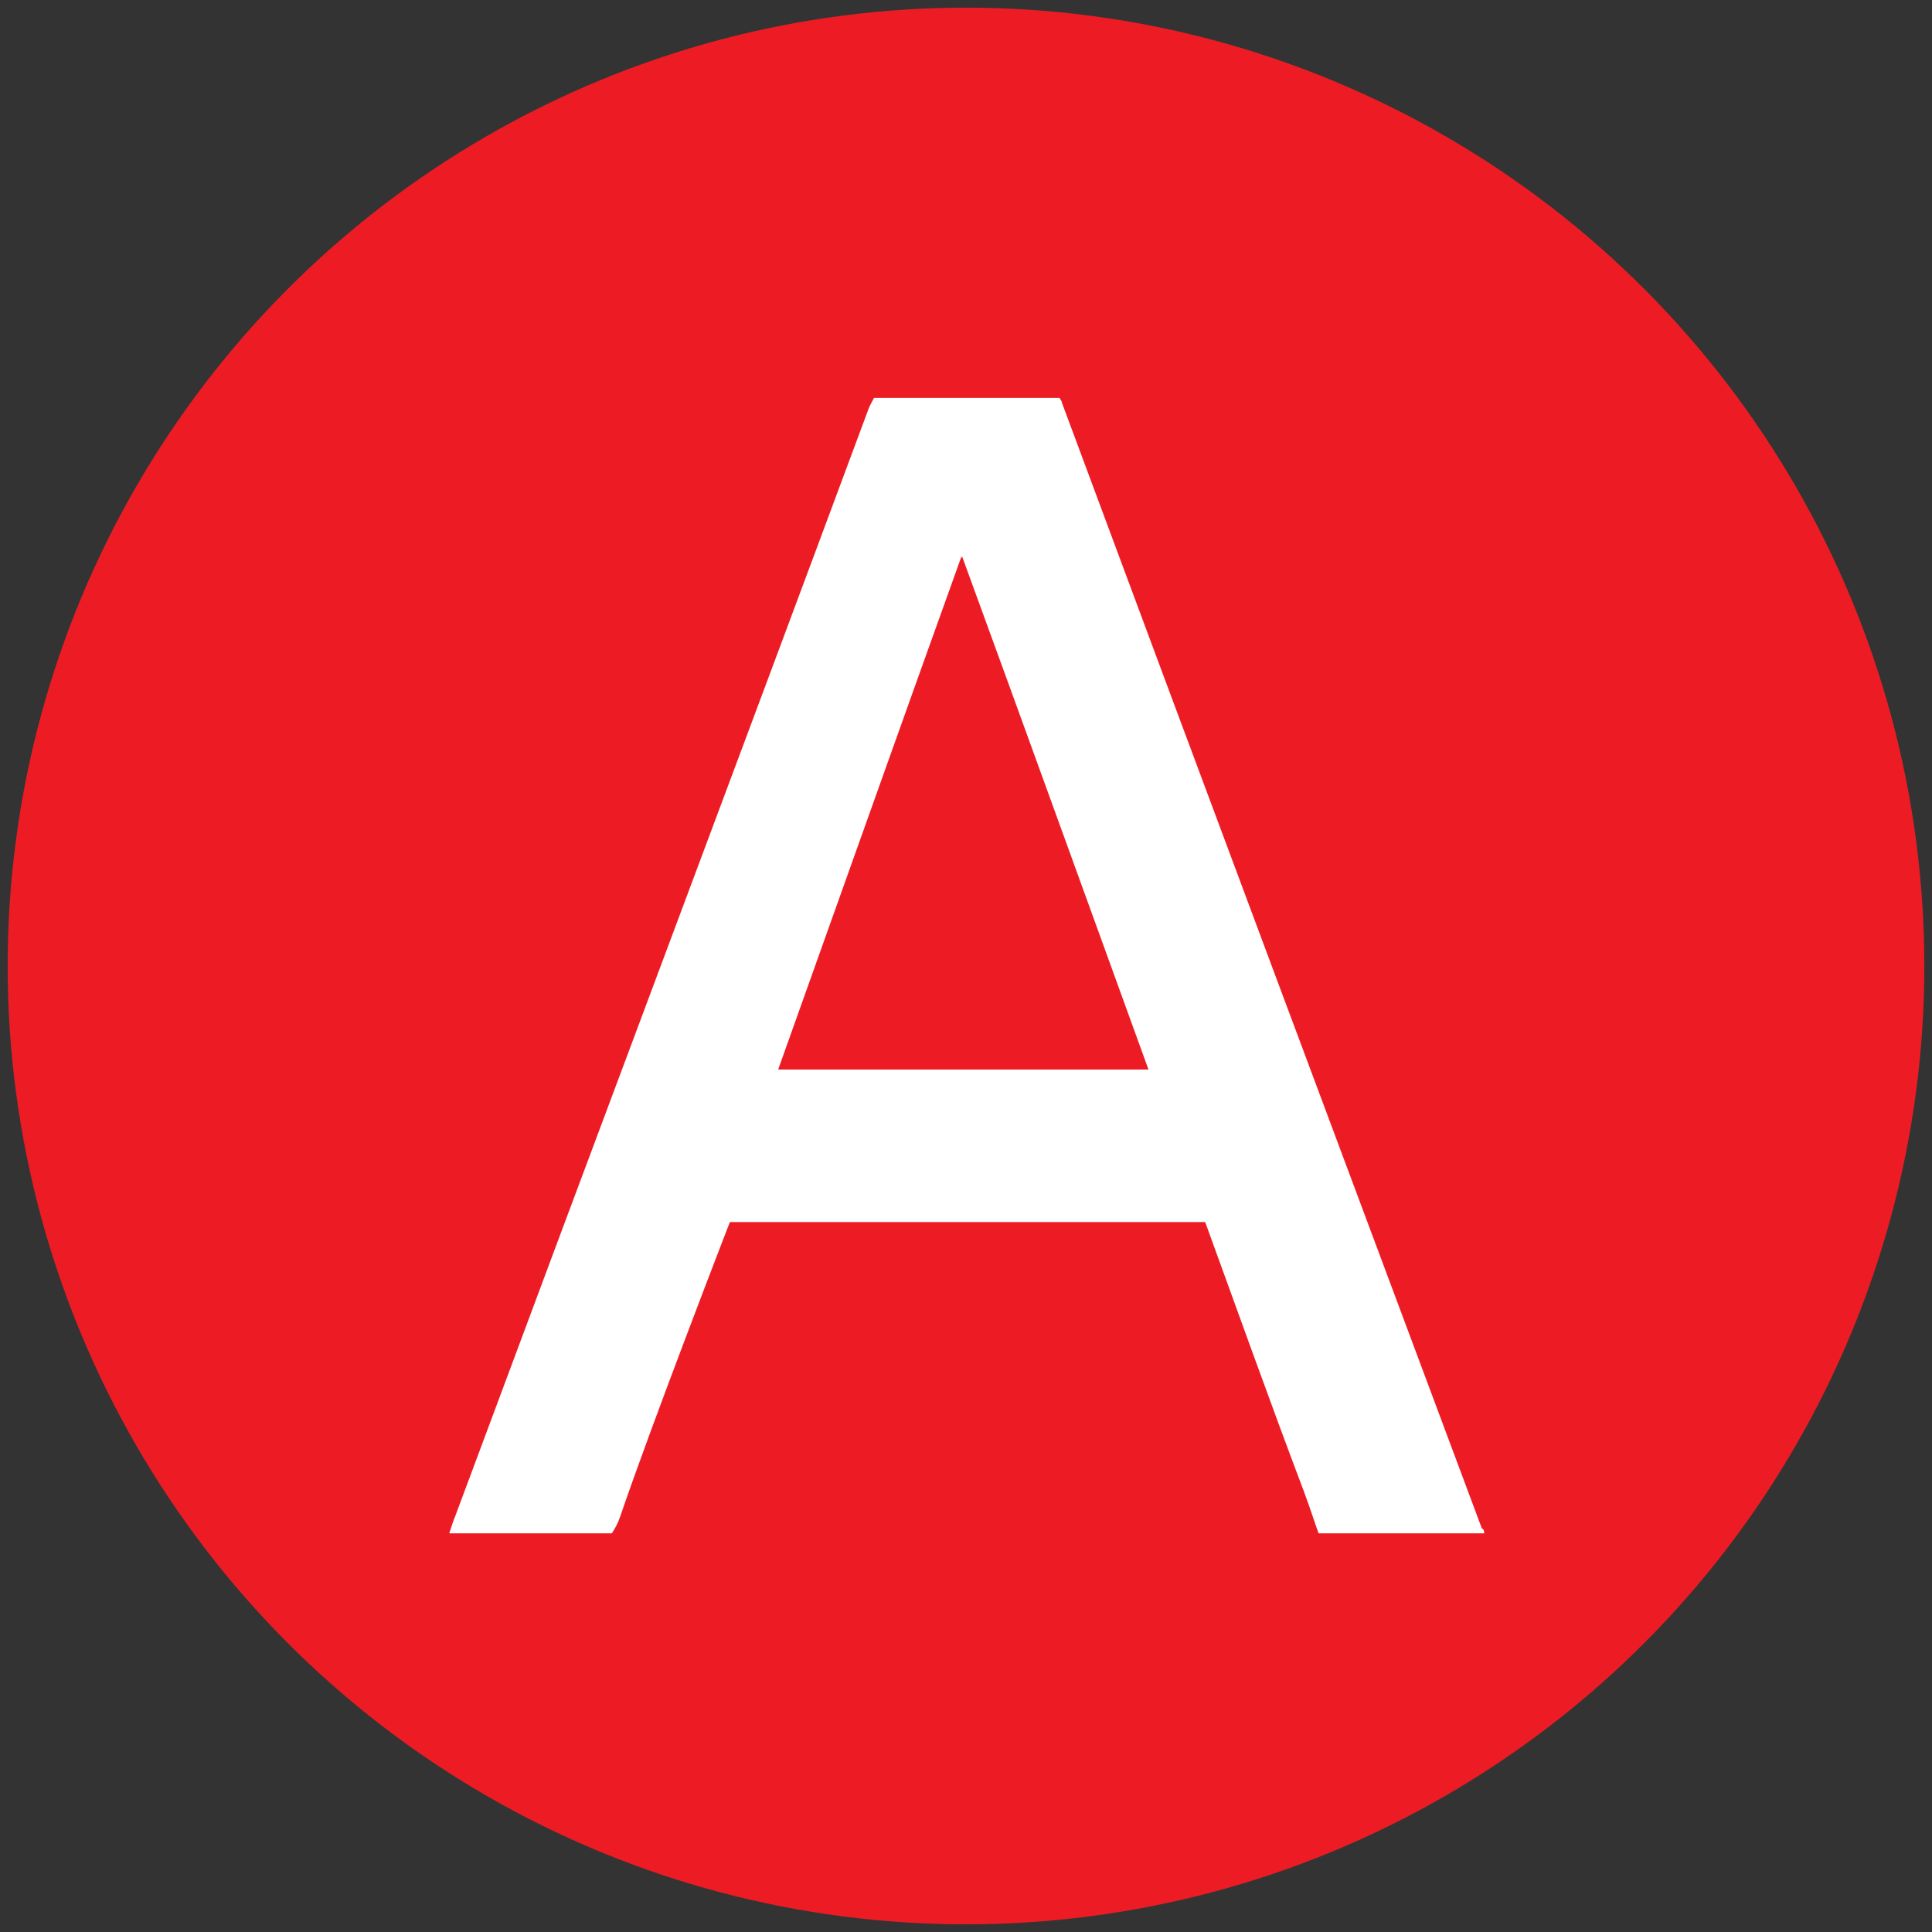 <?xml version="1.0" encoding="UTF-8"?>
<svg xmlns="http://www.w3.org/2000/svg" version="1.1" xmlns:xlink="http://www.w3.org/1999/xlink" viewBox="0 0 252 252">
  <rect x="0" y="0" width="252" height="252" fill="#333333" stroke="none"/>
  <defs>
    <style>
      .cls-1 {
        fill: url(#linear-gradient-2);
      }

      .cls-2 {
        fill: #fff;
      }

      .cls-3 {
        fill: url(#linear-gradient-4);
      }

      .cls-4 {
        fill: url(#linear-gradient-3);
      }

      .cls-5 {
        fill: url(#linear-gradient-5);
      }

      .cls-6 {
        fill: url(#linear-gradient-6);
      }

      .cls-7 {
        fill: #2bbe37;
      }

      .cls-8 {
        fill: #ed1c24;
      }

      .cls-9 {
        fill: url(#linear-gradient);
      }
    </style>
    <linearGradient id="linear-gradient" x1="71.1" y1="-1210.4" x2="79.8" y2="-960.1" gradientUnits="userSpaceOnUse">
      <stop offset=".2" stop-color="#9d6ffe"/>
      <stop offset=".6" stop-color="#29cce9"/>
    </linearGradient>
    <linearGradient id="linear-gradient-2" x1="-163.8" y1="-1215.1" x2="-155" y2="-964.8" gradientUnits="userSpaceOnUse">
      <stop offset=".2" stop-color="#314ffa"/>
      <stop offset=".3" stop-color="#625efc"/>
      <stop offset=".6" stop-color="#9a70fd"/>
    </linearGradient>
    <linearGradient id="linear-gradient-3" x1="297.7" y1="-1215.1" x2="306.4" y2="-964.8" gradientUnits="userSpaceOnUse">
      <stop offset=".2" stop-color="#2bbe37"/>
      <stop offset=".5" stop-color="#29cce9"/>
    </linearGradient>
    <linearGradient id="linear-gradient-4" x1="77.6" y1="-779.5" x2="86.3" y2="-529.2" xlink:href="#linear-gradient"/>
    <linearGradient id="linear-gradient-5" x1="-157.3" y1="-784.2" x2="-148.5" y2="-533.9" xlink:href="#linear-gradient-2"/>
    <linearGradient id="linear-gradient-6" x1="304.2" y1="-784.2" x2="312.9" y2="-533.9" xlink:href="#linear-gradient-3"/>
  </defs>
  <!-- Generator: Adobe Illustrator 28.6.0, SVG Export Plug-In . SVG Version: 1.2.0 Build 709)  -->
  <g>
    <g id="Layer_1">
      <g>
        <path class="cls-7" d="M-180.3-839.8c.3-.3.5-.6.7-.9-.2.4-.4.7-.7.9Z"/>
        <path class="cls-7" d="M-180.3-839.8c-.2.2-.4.4-.6.5.2-.2.4-.4.6-.5Z"/>
        <path class="cls-7" d="M360.3-862.7c-.2-9-1.8-17.7-5.7-25.8-2.4-4.9-5.3-9.4-8.9-13.5-1.4-1.6-3-3-4.5-4.5-2.3-2.4-5-4.3-7.7-6.1-7.4-4.9-15.2-9-23.5-12.3-2.9-1.2-5.8-2.4-8.9-3.2-2.3-.8-4.7-1.7-7-2.5-3.2-1.1-6.4-2.1-9.7-3.1-8.5-2.6-17.1-5.2-25.4-8.3-.6-.2-1.3-.5-1.9-.7-3.1-1.3-6.2-2.7-9-4.5-3.1-1.9-6-4.1-8.1-7.2-2.8-4.1-3.5-8.7-2.6-13.6.1-.5.2-1,.3-1.6,2.2-6.8,6.9-11.4,13.1-14.6,8.3-4.2,17.3-5.2,26.4-4.8,8.3.4,15.9,3.1,22.5,8.3,6.3,5.1,10.5,11.7,13.7,19,.6,1.4,1.1,2.8,1.8,4.2.8,1.6,2.2,2.4,4.1,2.4,1.4,0,2.7-.4,4-.8,4.7-1.5,9.3-2.9,14-4.4,5-1.6,10.1-3.2,15.1-4.8,3-1,4.2-3.1,3.4-6.2-.4-1.7-.9-3.4-1.4-5.2-4.7-15.2-12.9-28.2-25.6-38.2-13.4-10.5-29-15.5-45.8-17.1-9.6-.9-19.1-.6-28.6.9-10.8,1.7-21.1,4.9-30.6,10.3-13.5,7.7-23.6,18.4-29.4,32.9-1.3,3.2-2.4,6.5-2.9,10,0,.3-.2.6-.2.9-1.7,10-1.4,19.8,1.2,29.6,1.6,6,4.1,11.5,7.8,16.5.6,1,1.3,1.9,2.1,2.8,5.9,7.3,13.2,12.7,21.3,17.2,4.9,2.7,9.9,5.1,15.2,7,2.9,1.4,6,2.4,9.1,3.5,13.4,4.7,27.2,8.3,40.5,13.4.5.2.9.4,1.4.6,5.7,2.4,11.2,5.1,16,9.1,9,7.6,10.5,19.6,3.6,29-1.7,2.3-3.8,4.3-6,6.1-.2,0-.3.2-.5.3-5.1,3.6-10.7,5.9-16.8,7.3s-12.2,1.9-18.4,1.6c-3.2-.1-6.4-.5-9.6-.9-3.4-.5-6.8-1.3-10.2-2-2-.6-3.9-1.2-5.9-1.8-11.2-3.8-21.4-9.3-30.1-17.3-2.7-2.5-5-5.2-7.4-7.9-2-2.2-4.4-3.5-7.5-3.5-10,0-20,0-29.9,0-2.9,0-5.4,1-7.5,3-2.4,2.2-4.5,4.8-6.8,7-7.3,6.9-15.6,12.3-24.8,16.2-12.3,5.2-25.2,7.6-38.6,7.3-8.4-.2-16.7-1.4-24.7-3.8-4.7-1.4-9.1-3.4-13.4-5.6-.2-.2-.4-.3-.7-.5-11.5-6.5-20.3-15.6-26.5-27.2-2.6-4.9-4.5-10-6-15.3,0-.3,0-.5-.1-.8-1.1-4.2-1.9-8.4-2.4-12.6.5,0,1.1,0,1.6,0h132.1c5.6,0,11.2,0,16.8,0,4.5,0,7.6-2.1,9.1-6.3,2.2-6.1,3.3-12.5,3.7-19,.3-5.1,0-10.3-.4-15.4-.8-9.3-2.5-18.4-5.5-27.2-7-20.9-19.1-38-37.7-50.1-3.7-2.4-7.6-4.6-11.8-6.3-1.3-1-2.9-1.4-4.4-2-6-2.3-12.1-4.1-18.4-5.3-6.4-1.2-12.9-1.9-19.4-2.2-6.3-.2-12.6.1-18.9.8-10.1,1.2-19.8,3.5-29.2,7.3-4.7,1.9-9.3,4-13.6,6.7-.2.1-.5.2-.7.3-13.7,8.2-24.8,18.9-33.5,32.3-6.5,10-11.1,20.7-14.3,32.2-1.2,4.1-2,8.3-2.7,12.6-4.4,0-8.8,0-13.2,0,0-6-.1-12.1-.7-18.1-.3-3.2-.7-6.3-1.2-9.4-1-5.4-2.4-10.8-4.3-15.9-2-5.4-4.5-10.5-7.7-15.2-2.9-4.4-6.3-8.3-10.1-12-1.8-1.7-3.6-3.3-5.5-4.7-4.5-3.3-9.3-6.2-14.4-8.4-4.2-1.8-8.4-3.3-12.8-4.5-6.4-1.7-12.9-2.8-19.5-3.3-3.1-.3-6.2-.4-9.4-.6-2.9-.1-5.8,0-8.7.1-3.1.1-6.2.4-9.3.7-12,1.4-23.5,4.7-34.4,10.1-12.1,6.1-22.3,14.5-30.5,25.2-5,6.4-9,13.5-12,21-1.3,3.3-.2,6.1,3.2,7.5,8,3.2,16,6.4,24,9.5,2.6,1,5.1,2.2,7.8,2.8,2.3.5,4.2-.1,5.4-2.1,1.1-1.7,1.9-3.6,2.9-5.4,3.7-6.6,8-12.6,14-17.3,4.4-3.5,9.2-5.8,14.5-7.4,4.7-1.4,9.5-1.9,14.4-2.2,4.1-.2,8.1-.1,12.2.3,4.4.5,8.7,1.7,12.8,3.4,8.1,3.4,14.2,9,18.3,16.7,3.6,6.9,4.9,14.3,5.1,21.9,0,2.4,0,4.8,0,7.2-9.3.2-18.6-.1-27.9.2-4.2.1-8.3.2-12.5.5-7.9.5-15.8,1.3-23.6,2.6-10.8,1.8-21.3,4.4-31.5,8.5-12.4,5-23.6,11.8-32.5,22.1-2.3,2.6-4.5,5.4-6.2,8.5-.4.6-.7,1.1-1.1,1.7-5,8.7-7.8,18.2-8.7,28.1-.8,8.3-.5,16.6,1.3,24.8,2.3,10.5,6.8,20,13.6,28.3,2.9,3.5,6,6.8,9.7,9.5.2.2.4.4.7.6,10.3,8.1,22.1,12.7,34.9,14.7,2.3.4,4.6.6,6.9.9h16.1c.6-.4,1.2-.2,1.8-.3,10-1.2,19.6-3.7,28.8-7.6,3.7-1.6,7.4-3.3,10.8-5.4,6-3.3,11.5-7.4,16.5-12.2,1.3-1.3,2.6-2.6,4-4,0,.3,0,.5,0,.7.7,7.1,1.3,14.1,2.3,21.1.5,3.4,2.1,4.8,5.5,4.9,10.8,0,21.7-.1,32.5-.2,3.4,0,5.3-2.6,5.3-5.4,0-12.1-.1-24.2-.2-36.3,0-21.8-.2-43.5-.3-65.3h12.1c0,.4,0,.8,0,1.2.6,4.4,1.2,8.7,2.1,13,.9,4.4,2,8.8,3.4,13.2.8,3,1.8,5.9,3,8.8,4.7,12.3,11.1,23.7,19.6,33.8,4.8,5.8,10.2,11,16.2,15.6,5.1,3.9,10.4,7.5,16.1,10.4,2.9,1.8,6.1,3.1,9.3,4.5,6.7,2.9,13.7,5,20.8,6.6,5.2,1.2,10.4,1.9,15.6,2.5,1.5.2,3,.1,4.5.5h20.8c2.3-.2,4.6-.4,6.9-.7,20.4-1.9,39.4-8.1,56.8-19,6.5-4.1,12.6-8.6,18.4-13.6.5-.5.9-.5,1.4,0,9.8,9.4,20.6,17.2,32.9,22.8,7.1,3.2,14.5,5.6,22.1,7.3.3,0,.7,0,1,.1,3.4.9,6.8,1.3,10.3,1.8,3.6.5,7.2.8,10.8,1,.2,0,.4,0,.7.2h20.3c.2,0,.4-.2.7-.2,3.5-.2,6.9-.7,10.3-1.2,12.2-2,23.8-5.9,34.4-12.2,4.6-2.7,8.9-5.8,12.8-9.5,0,0,.2-.1.3-.2,6.5-6,11.7-12.9,15.4-20.9,4.3-9.4,6.2-19.2,5.9-29.6ZM16.5-942.4c1.5-6.8,4-13.2,7.5-19.2,2.8-4.6,6.2-8.7,10.1-12.4,2.4-2.2,4.9-4.2,7.6-5.9.3-.2.7-.4,1-.6,3.2-1.7,6.4-3.4,9.8-4.7,4.2-1.6,8.6-2.8,13.1-3.5,4.7-.8,9.5-1.1,14.3-1,8,.3,15.7,1.9,23,5.3.3.1.7.2,1,.4,2.1,1.3,4.4,2.4,6.4,3.8,7,4.6,12.5,10.6,16.5,17.8,3.8,6.8,5.8,14,6.4,21.7,0,1-.2,1.3-1.2,1.3-33.1,0-66.1,0-99.2,0-5.7,0-11.4,0-17.2,0,.6-.9.6-2,.8-3ZM-106-854.5c-5.5,6.7-12.1,12-19.9,15.8-.7.3-1.4.7-2.2,1-4.4,1.8-8.9,3.3-13.7,4.1-9.7,1.6-19.3,1.5-28.7-2.2-3.3-1.3-6.3-3.2-9-5.5-2.7-2.3-4.7-5.2-6.3-8.3-1.8-3.4-2.5-7-2.9-10.8-.5-5.2.3-10.1,2.3-14.9,1-1.5,1.7-3.1,2.8-4.5,2.4-3,5.3-5.3,8.5-7.3,6.4-3.9,13.5-6.1,20.8-7.8,6.8-1.5,13.7-2.5,20.6-3.1,5.6-.5,11.2-.8,16.8-1,8.6-.3,17.3,0,25.9-.2-.2,16.5-4.5,31.6-15.1,44.5Z"/>
      </g>
      <rect class="cls-9" x="18" y="-1169.1" width="113" height="115.7"/>
      <rect class="cls-1" x="-216.8" y="-1173.9" width="113" height="115.7"/>
      <rect class="cls-4" x="244.6" y="-1173.9" width="113" height="115.7"/>
      <rect class="cls-3" x="24.5" y="-738.3" width="113" height="115.7"/>
      <rect class="cls-5" x="-210.3" y="-743" width="113" height="115.7"/>
      <rect class="cls-6" x="251.1" y="-743" width="113" height="115.7"/>
      <g id="Layer_1-2" data-name="Layer_1">
        <g id="Layer_1-2">
          <g id="Layer_2">
            <circle class="cls-8" cx="126" cy="126" r="125"/>
          </g>
        </g>
      </g>
      <g>
        <path class="cls-2" d="M193.3,199.4c-18.3-49-36.6-97.9-54.8-146.9,0-.2-.2-.4-.3-.6h-24.2c-.2.4-.5.9-.7,1.4-17.9,48.2-36,96.3-53.9,144.4-.3.7-.5,1.4-.8,2.3h21.2c.4-.6.8-1.3,1.1-2.2,4-11.8,14.3-38.4,14.3-38.4h2.6c0,0,20,0,30,0h29.4c4.3,11.8,8.5,23.6,12.9,35.2,1,2.7,1.5,4.4,1.9,5.4h21.6c0-.3-.1-.5-.2-.6ZM101.6,139.5c7.9-22.1,15.7-44.1,23.9-66.9,8.3,22.7,16.2,44.6,24.3,66.9h-48.3Z"/>
        <path class="cls-8" d="M149.8,139.5h-48.3c7.9-22.1,15.7-44.1,23.9-66.9,8.3,22.7,16.2,44.6,24.3,66.9Z"/>
      </g>
    </g>
  </g>
</svg>